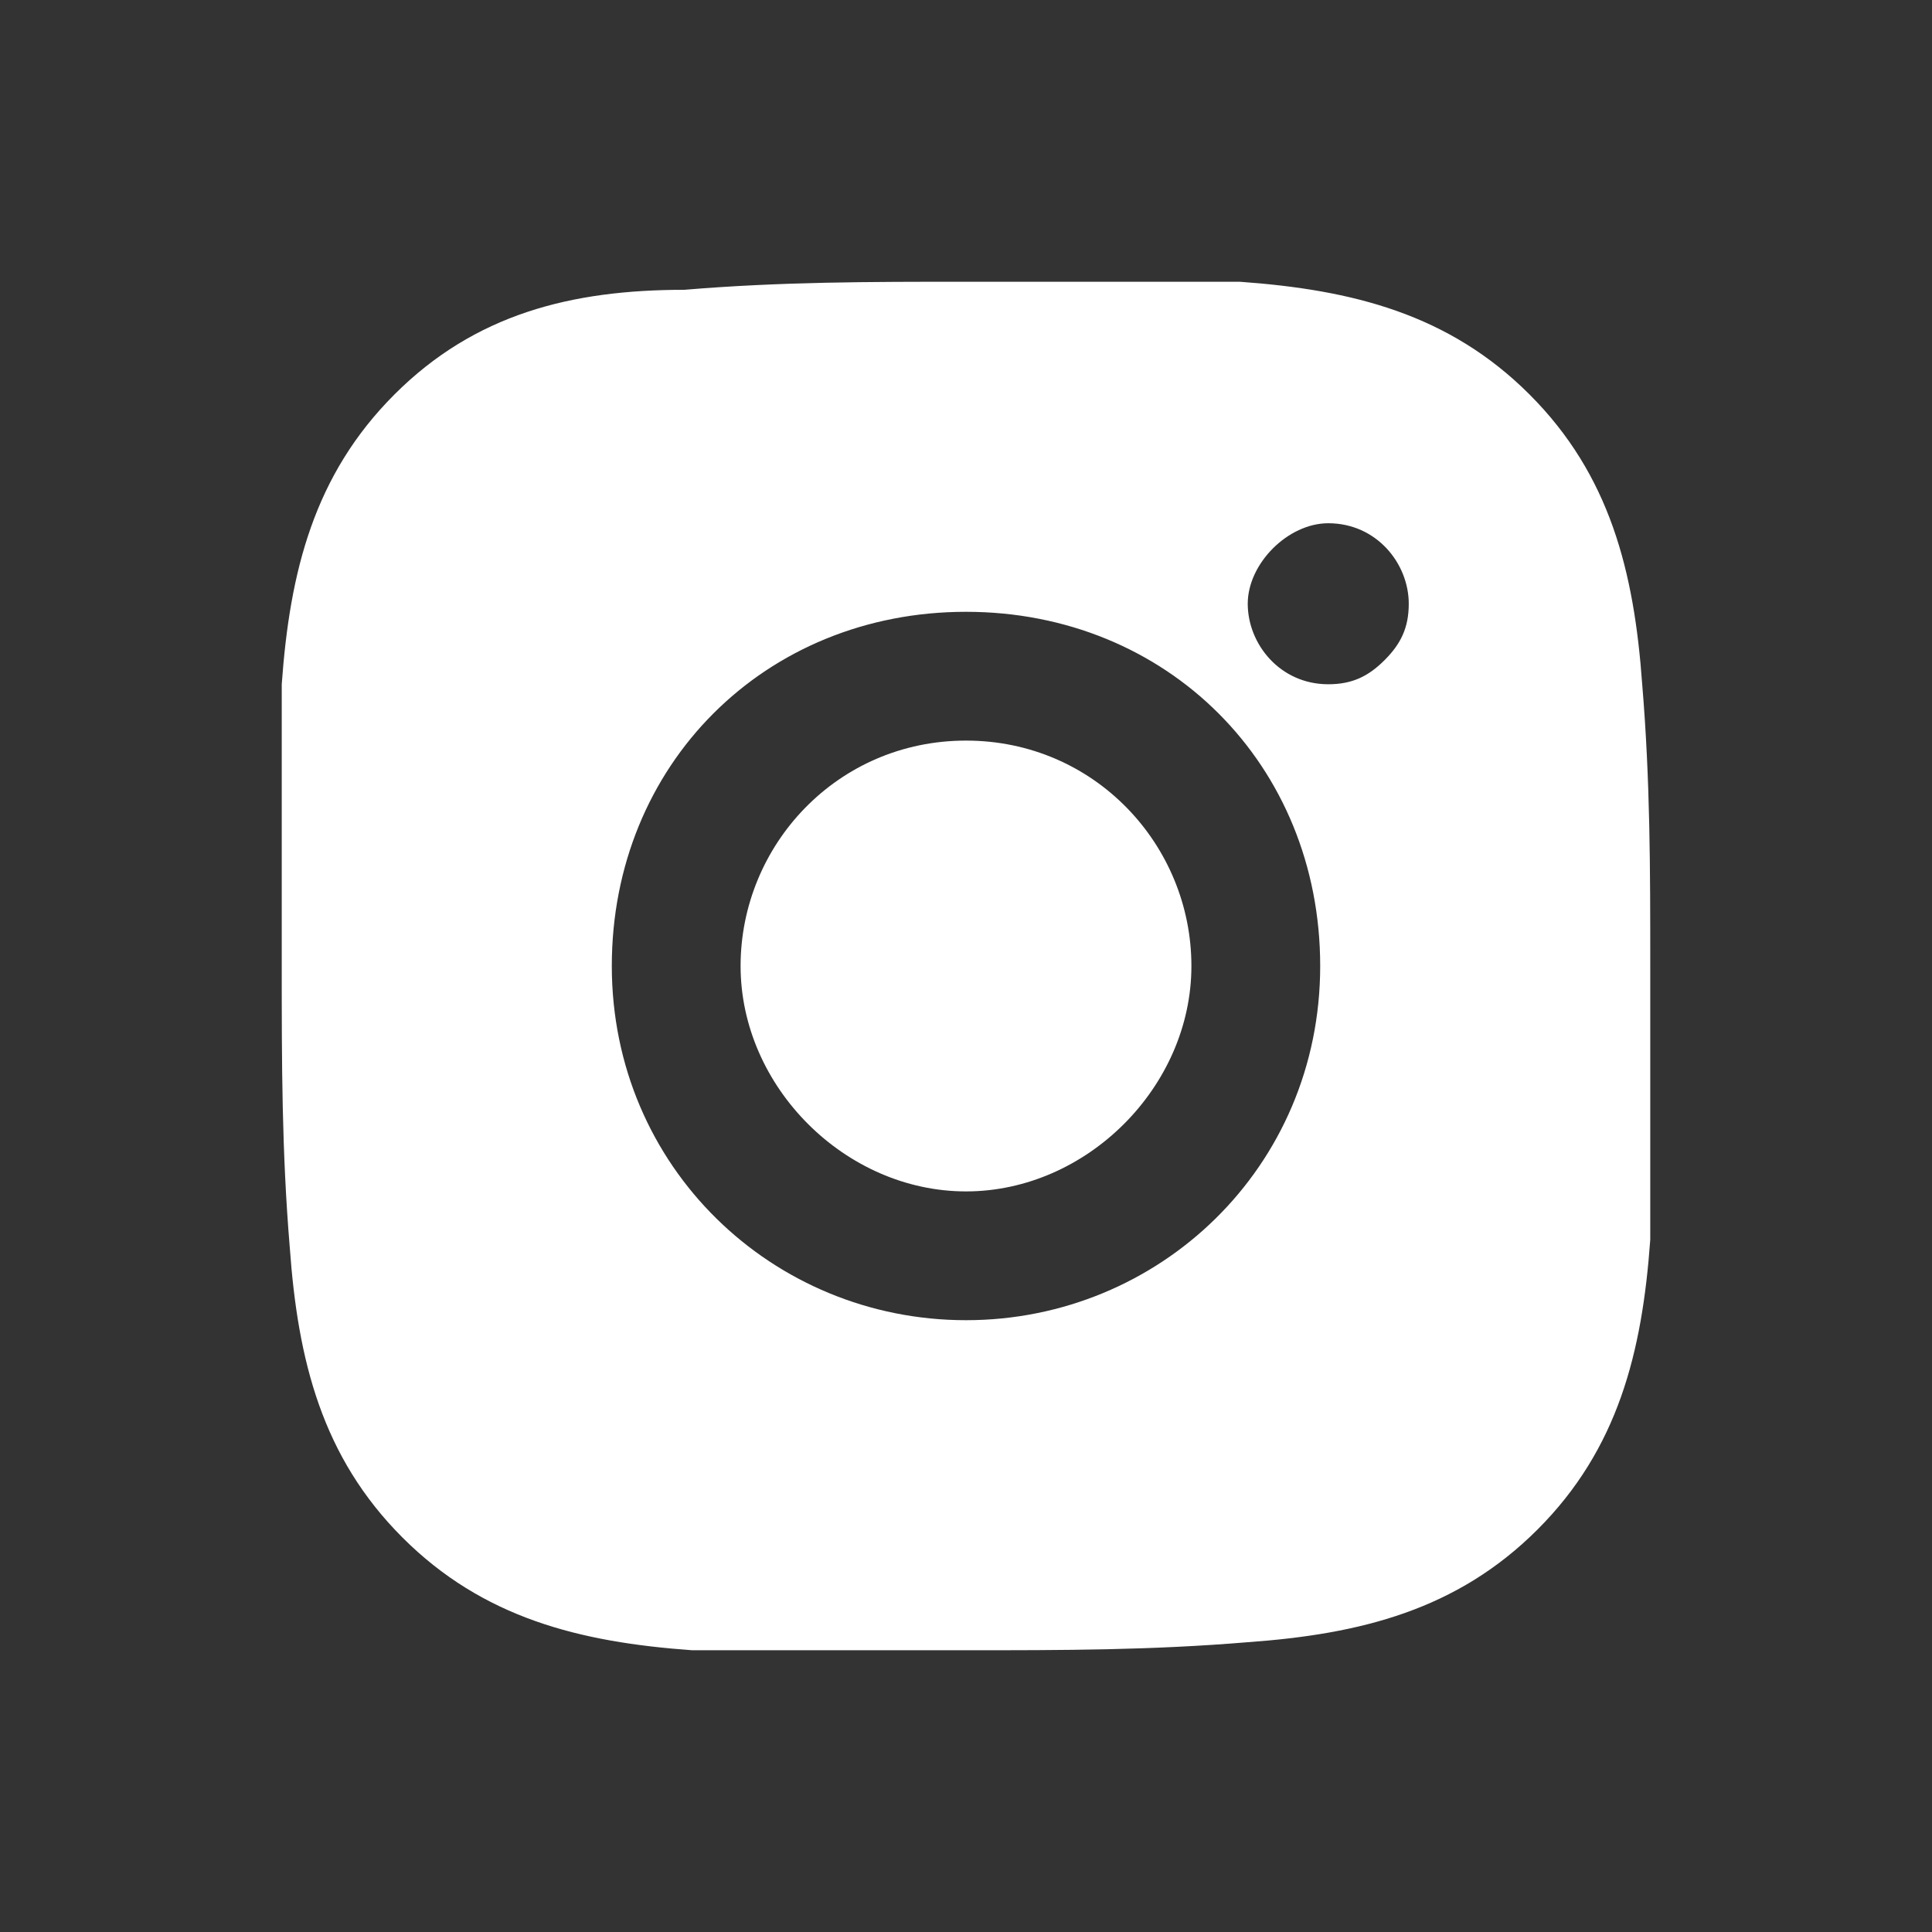 <?xml version="1.0" encoding="UTF-8" standalone="no"?><!DOCTYPE svg PUBLIC "-//W3C//DTD SVG 1.1//EN" "http://www.w3.org/Graphics/SVG/1.1/DTD/svg11.dtd"><svg width="100%" height="100%" viewBox="0 0 100 100" version="1.1" xmlns="http://www.w3.org/2000/svg" xmlns:xlink="http://www.w3.org/1999/xlink" xml:space="preserve" xmlns:serif="http://www.serif.com/" style="fill-rule:evenodd;clip-rule:evenodd;stroke-linejoin:round;stroke-miterlimit:2;"><rect x="0" y="0" width="100" height="100" fill="#333333" stroke="none"/><rect x="0" y="0" width="100" height="100" style="fill-opacity:0;"/><g id="Frame"><g id="é--é---1_1_" serif:id="é¡µé¢-1_1_"><g id="Personalå--ä--_1_" serif:id="Personalå¤ä»½_1_"><g id="instagram-_x28_1_x29__1_"><path id="å--ç--_1_" serif:id="å½¢ç¶_1_" d="M50,38.333c-6.667,0 -11.667,5.417 -11.667,11.667c0,6.25 5.417,11.667 11.667,11.667c6.25,-0 11.667,-5.417 11.667,-11.667c-0,-6.25 -5,-11.667 -11.667,-11.667Zm35.417,11.667c-0,-5 -0,-9.583 -0.417,-14.583c-0.417,-5.834 -1.667,-10.834 -5.833,-15c-4.167,-4.167 -9.167,-5.417 -15,-5.834l-14.167,0c-5,0 -9.583,0 -14.583,0.417c-5.834,-0 -10.834,1.25 -15,5.417c-4.167,4.166 -5.417,9.166 -5.834,15l0,14.583c0,5 0,9.583 0.417,14.583c0.417,5.834 1.667,10.834 5.833,15c4.167,4.167 9.167,5.417 15,5.834l14.167,-0c5,-0 9.583,-0 14.583,-0.417c5.834,-0.417 10.834,-1.667 15,-5.833c4.167,-4.167 5.417,-9.167 5.834,-15l-0,-14.167Zm-35.417,18.333c-10,0 -18.333,-7.916 -18.333,-18.333c-0,-10.417 7.916,-18.333 18.333,-18.333c10.417,-0 18.333,7.916 18.333,18.333c0,10.417 -8.333,18.333 -18.333,18.333Zm18.75,-32.916c-2.5,-0 -4.167,-2.084 -4.167,-4.167c0,-2.083 2.084,-4.167 4.167,-4.167c2.5,0 4.167,2.084 4.167,4.167c-0,1.25 -0.417,2.083 -1.25,2.917c-0.834,0.833 -1.667,1.25 -2.917,1.25Z" style="fill:#fff;fill-rule:nonzero;"/></g></g></g></g></svg>